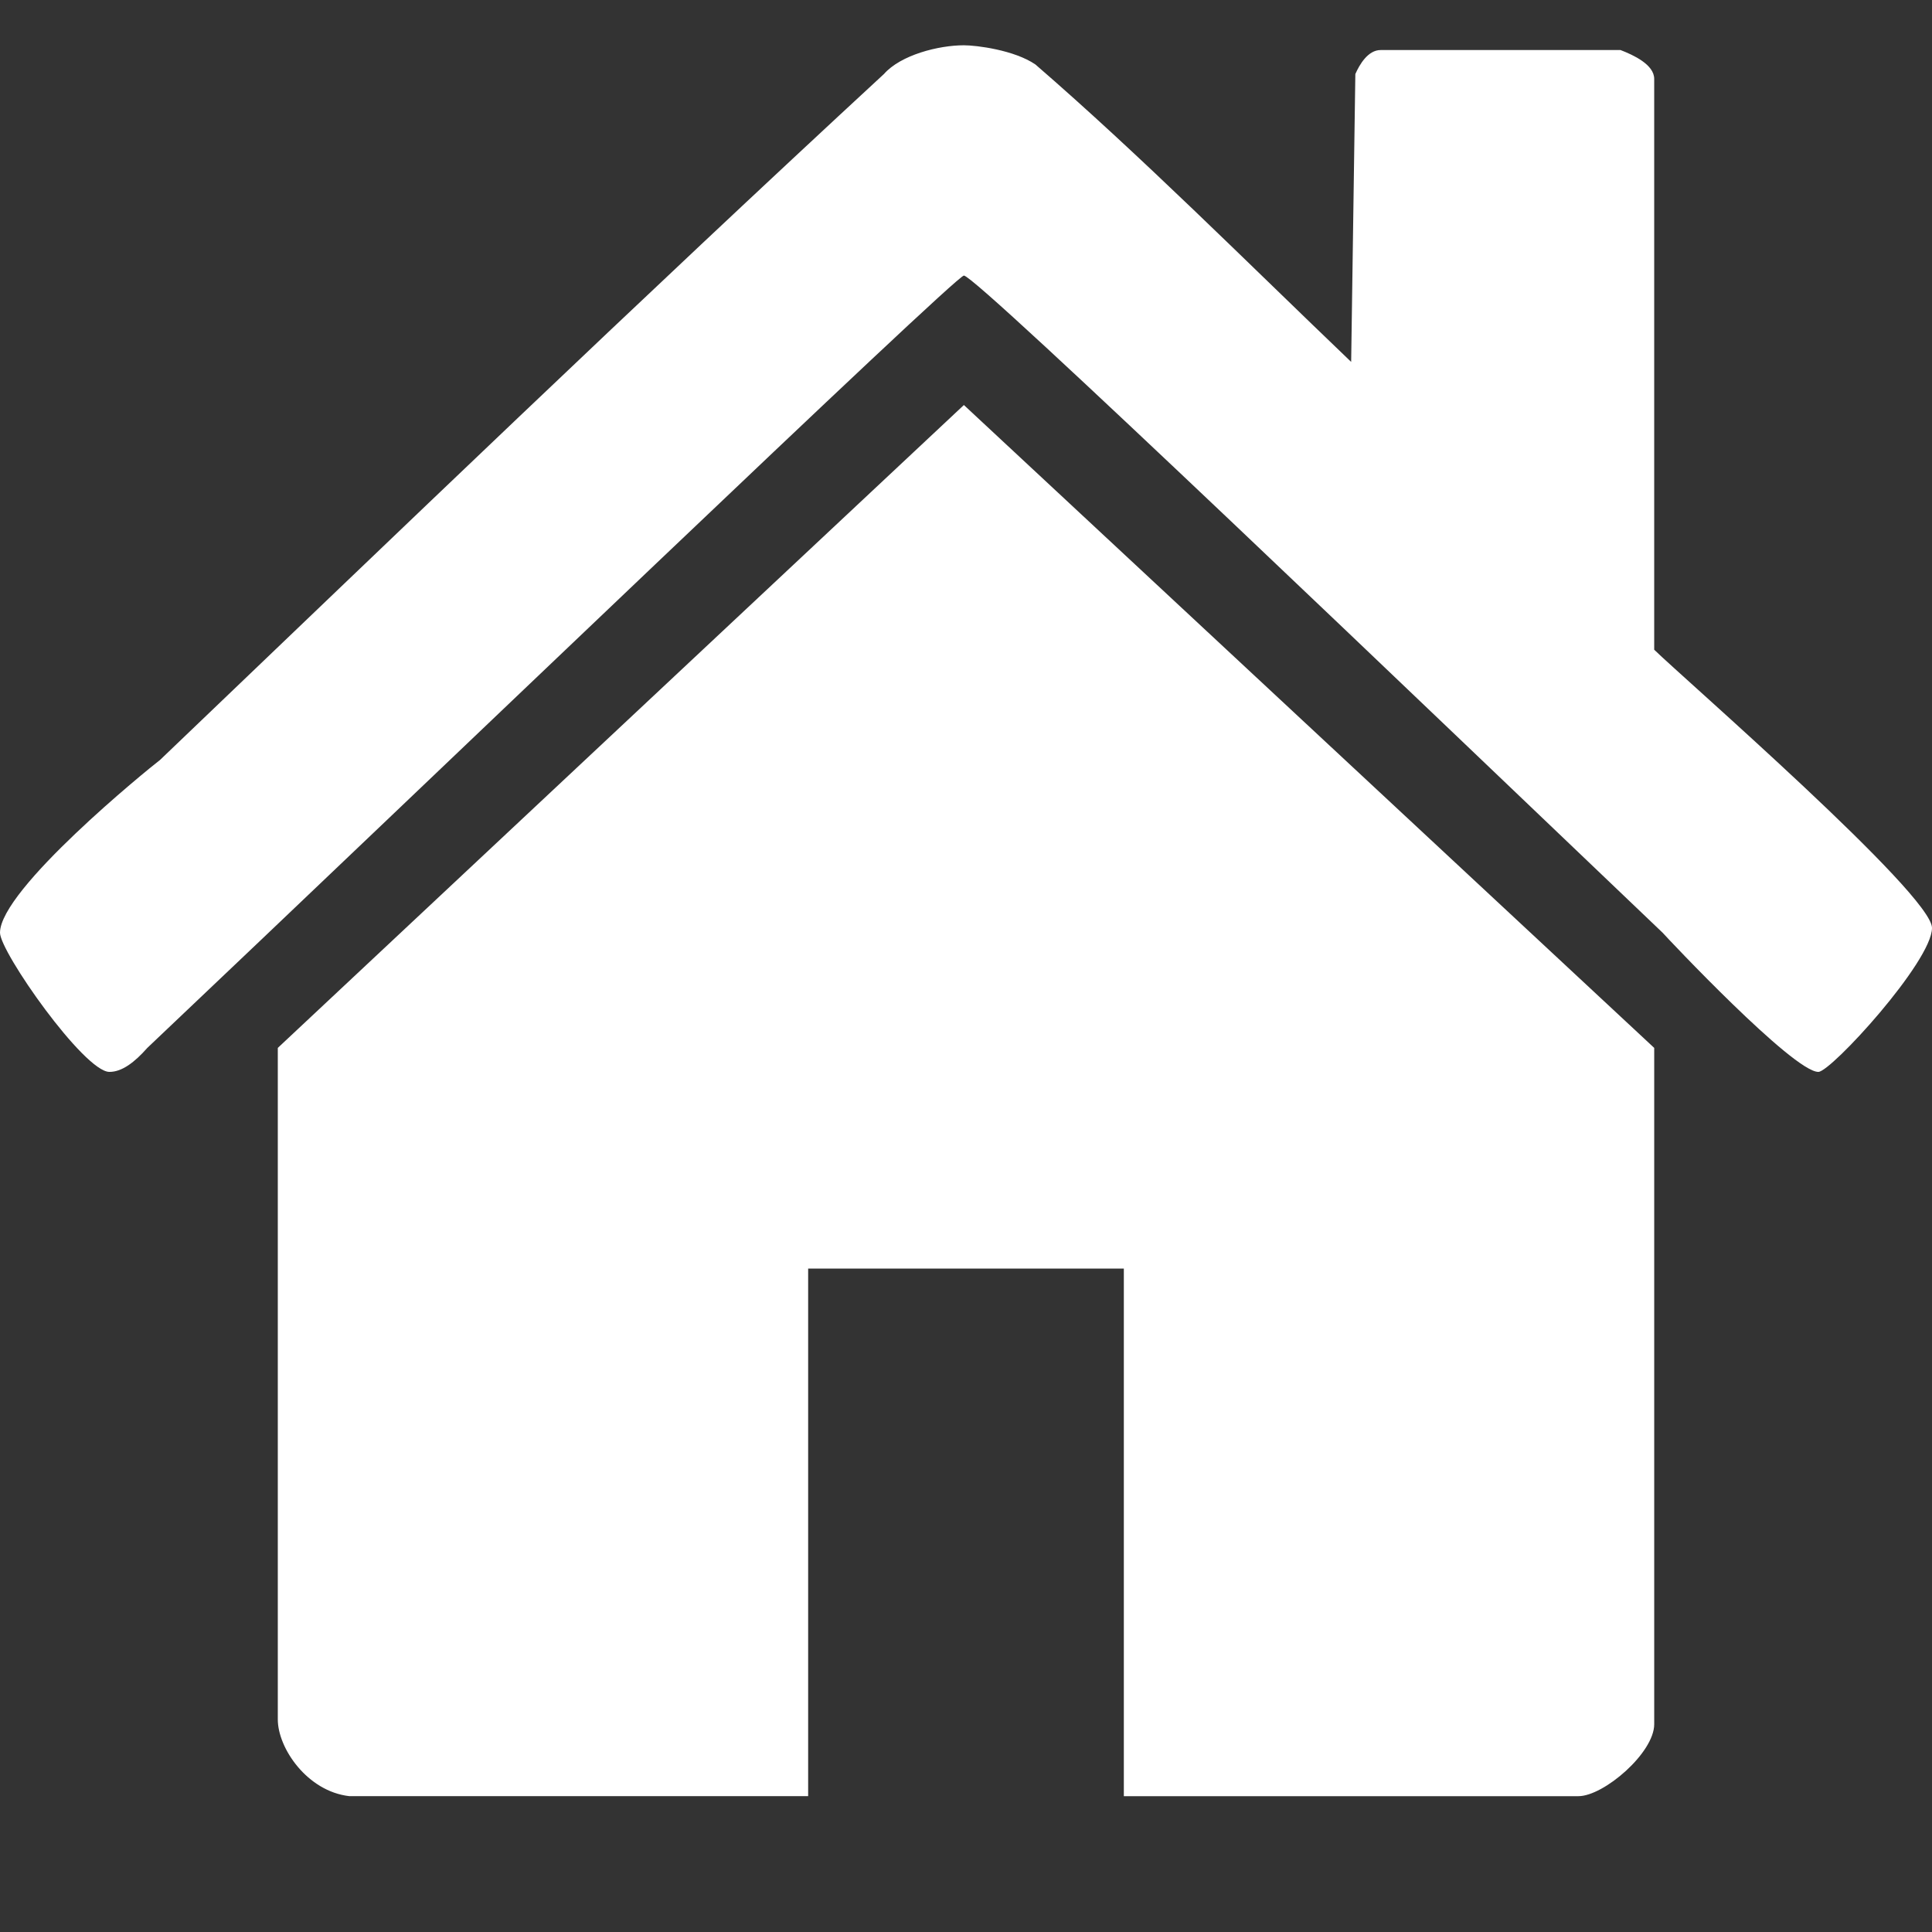 <?xml version="1.0" encoding="utf-8"?>
<!-- Generator: Adobe Illustrator 16.0.0, SVG Export Plug-In . SVG Version: 6.00 Build 0)  -->
<!DOCTYPE svg PUBLIC "-//W3C//DTD SVG 1.1//EN" "http://www.w3.org/Graphics/SVG/1.1/DTD/svg11.dtd">
<svg version="1.1" id="Layer_1" xmlns="http://www.w3.org/2000/svg" xmlns:xlink="http://www.w3.org/1999/xlink" x="0px" y="0px"
	 width="128px" height="128px" viewBox="0 0 128 128" enable-background="new 0 0 128 128" xml:space="preserve">
<rect x="0" y="0" width="128" height="128" fill="#333333" stroke="none"/>
<path fill="#FFFFFF" d="M109.596,69.426v44.806c0,1.904-3.348,4.769-5.021,4.769H74.457V84.046H53.542V119H23.146
	c-2.789-0.316-4.741-3.179-4.741-5.084v-44.49L63.86,26.834L109.596,69.426z M68.602,4.274c6.973,6.036,13.943,13.028,20.916,19.703
	l0.277-19.072c0.279-0.631,0.837-1.589,1.674-1.589h15.896c0.836,0.322,2.23,0.958,2.23,1.911v37.818
	C111.547,44.949,128,59.252,128,61.479c0,2.221-6.691,9.537-7.529,9.537c-1.673,0-10.039-8.904-10.318-9.221
	C94.814,47.175,64.697,18.257,63.86,18.257c-0.558,0-35.974,34.001-54.1,51.169c-0.836,0.947-1.673,1.59-2.51,1.59
	c-1.673,0-7.25-7.947-7.25-9.221c0-2.862,9.76-10.804,10.597-11.441C26.213,35.418,42.388,19.846,58.562,4.905
	C59.678,3.637,62.188,3,63.86,3C64.697,3,67.207,3.316,68.602,4.274z"/>
</svg>
